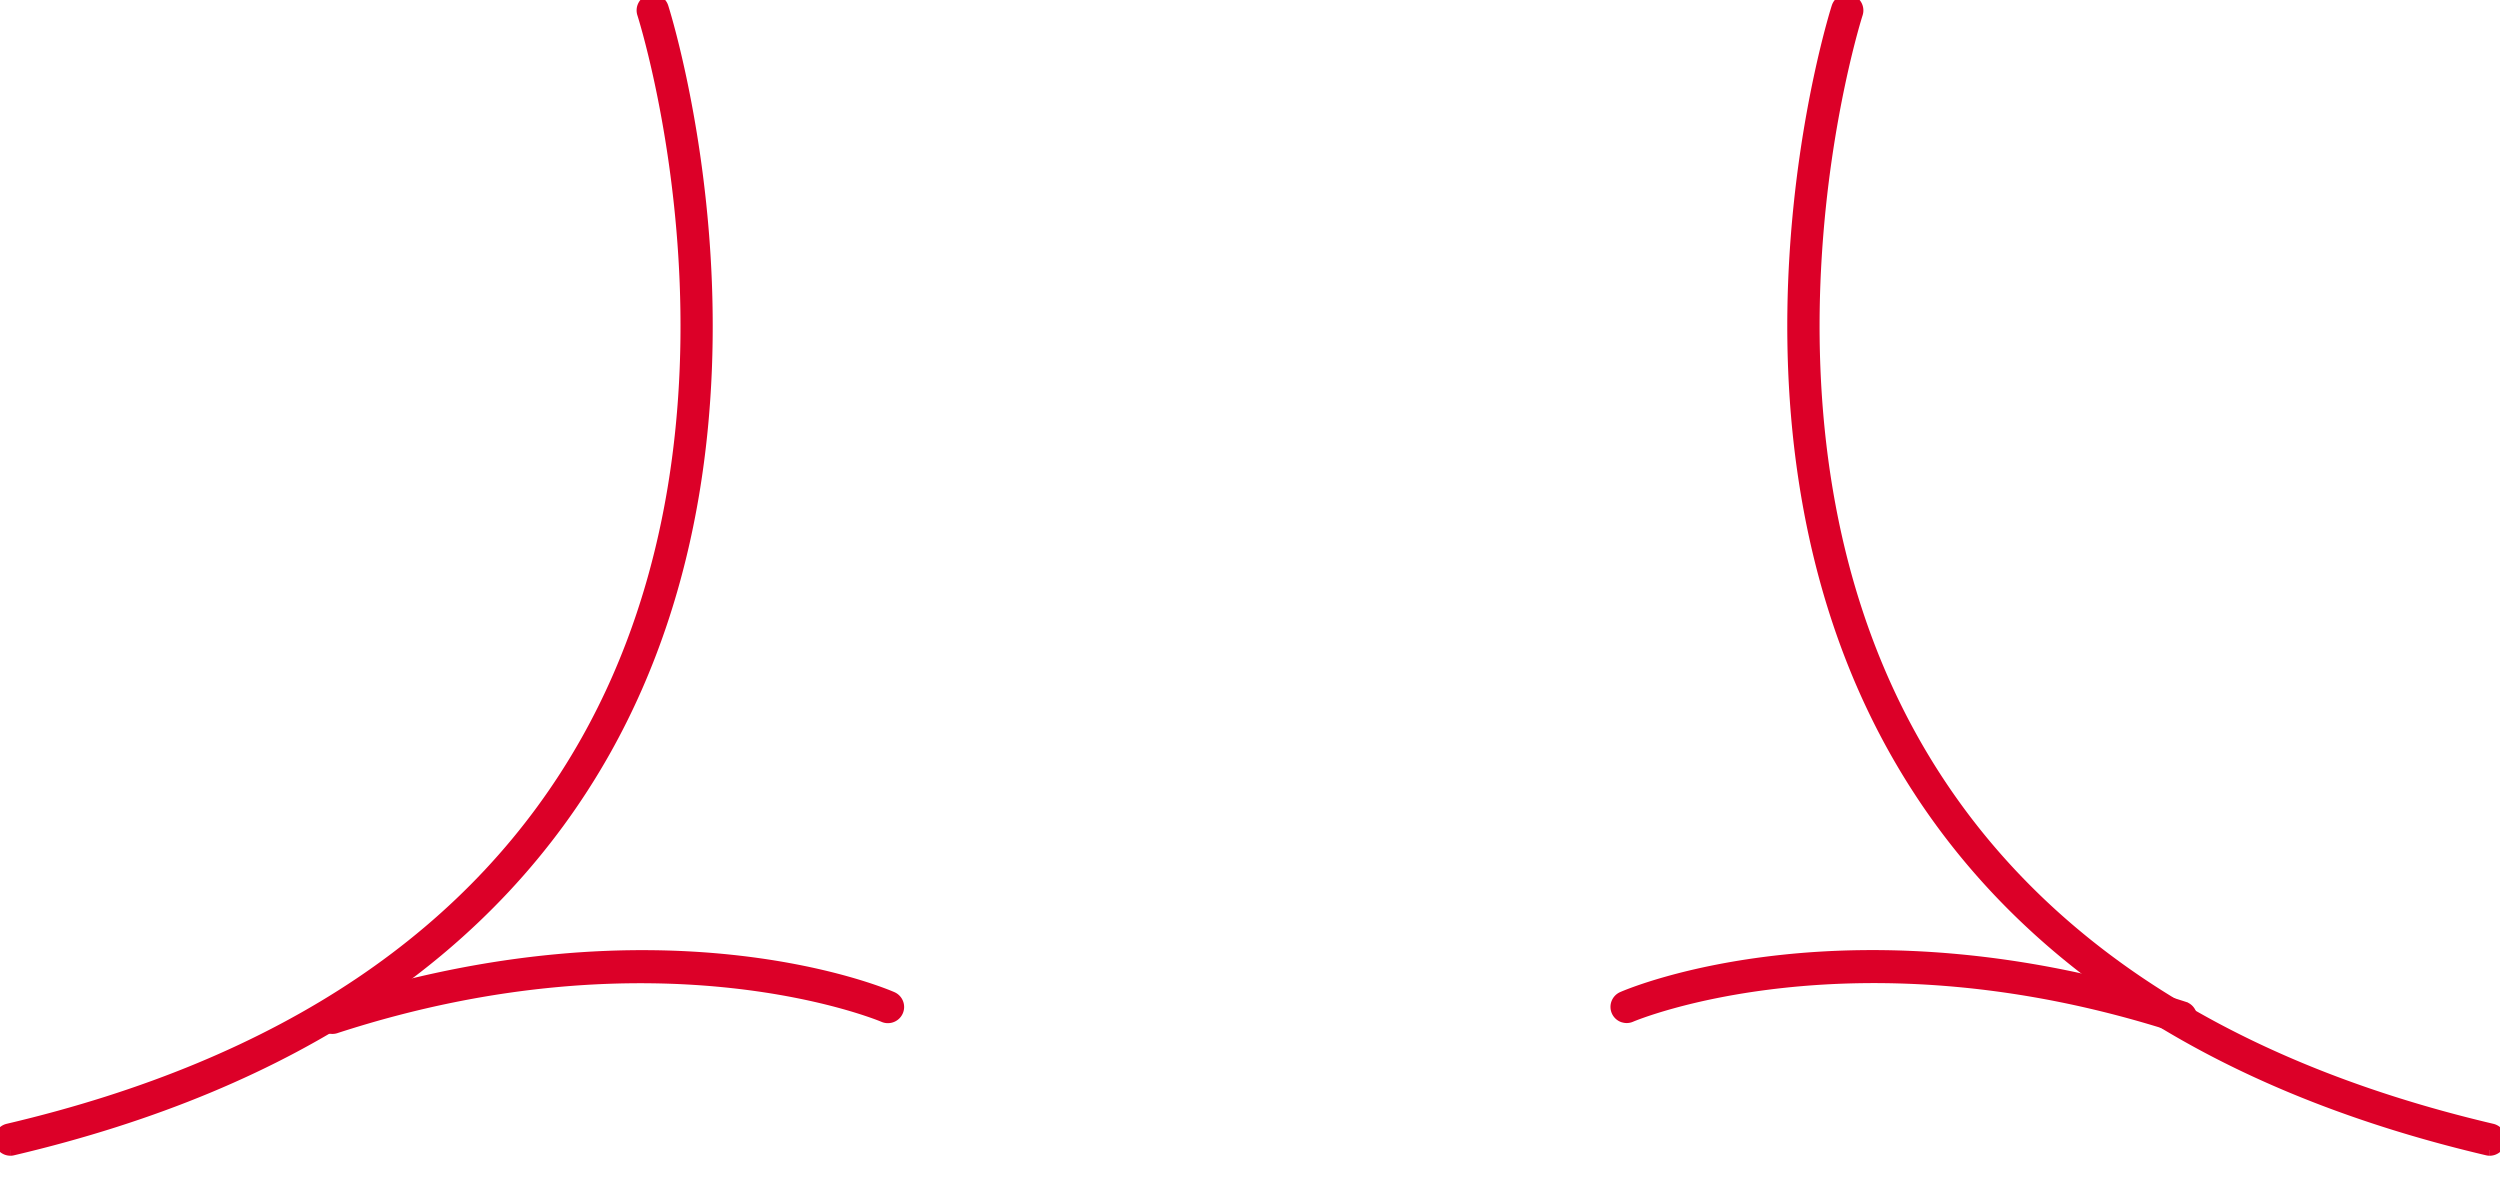 <svg xmlns="http://www.w3.org/2000/svg" xmlns:xlink="http://www.w3.org/1999/xlink" width="108.212" height="51.703" viewBox="0 0 108.212 51.703"><defs><clipPath id="clip-path"><rect id="Rectangle_1535" data-name="Rectangle 1535" width="108.212" height="51.703" fill="#dc0028" stroke="#dc0028" stroke-width="0.5"></rect></clipPath></defs><g id="cervical" transform="translate(0 0)"><g id="Group_1451" data-name="Group 1451" transform="translate(0 0)" clip-path="url(#clip-path)"><path id="Path_878" data-name="Path 878" d="M.451,49.776a.45.45,0,0,1-.1-.889c11.916-2.8,20.343-8.467,25.047-16.834C33.337,17.934,27.884.761,27.828.59a.45.45,0,1,1,.856-.279c.058.175,5.63,17.724-2.5,32.185C21.347,41.091,12.725,46.9.553,49.764a.4.4,0,0,1-.1.013" transform="translate(0 -0.001)" fill="#dc0028" stroke="#dc0028" stroke-width="0.5"></path><path id="Path_880" data-name="Path 880" d="M73.2,49.776a.4.4,0,0,1-.1-.013C60.928,46.9,52.306,41.091,47.473,32.5,39.339,18.035,44.911.485,44.969.311a.45.45,0,1,1,.856.279c-.056.171-5.5,17.358,2.435,31.47,4.707,8.364,13.133,14.025,25.045,16.828a.45.45,0,0,1-.1.889" transform="translate(34.559 -0.001)" fill="#dc0028" stroke="#dc0028" stroke-width="0.5"></path><path id="Path_882" data-name="Path 882" d="M33.715,32.193a.45.45,0,0,1-.3-.788c.326-.29,8.186-7.1,23.282-7.1a.451.451,0,0,1,0,.9c-14.73,0-22.608,6.8-22.687,6.874a.443.443,0,0,1-.3.112" transform="matrix(0.951, 0.309, -0.309, 0.951, 48.158, 2.979)" fill="#dc0028" stroke="#dc0028" stroke-width="0.5"></path><path id="Path_890" data-name="Path 890" d="M.451,0a.45.45,0,0,0-.3.788c.326.29,8.186,7.1,23.282,7.1a.451.451,0,1,0,0-.9C8.705,6.986.827.182.748.112A.443.443,0,0,0,.451,0" transform="matrix(-0.951, 0.309, -0.309, -0.951, 39, 43.876)" fill="#dc0028" stroke="#dc0028" stroke-width="0.5"></path></g></g></svg>